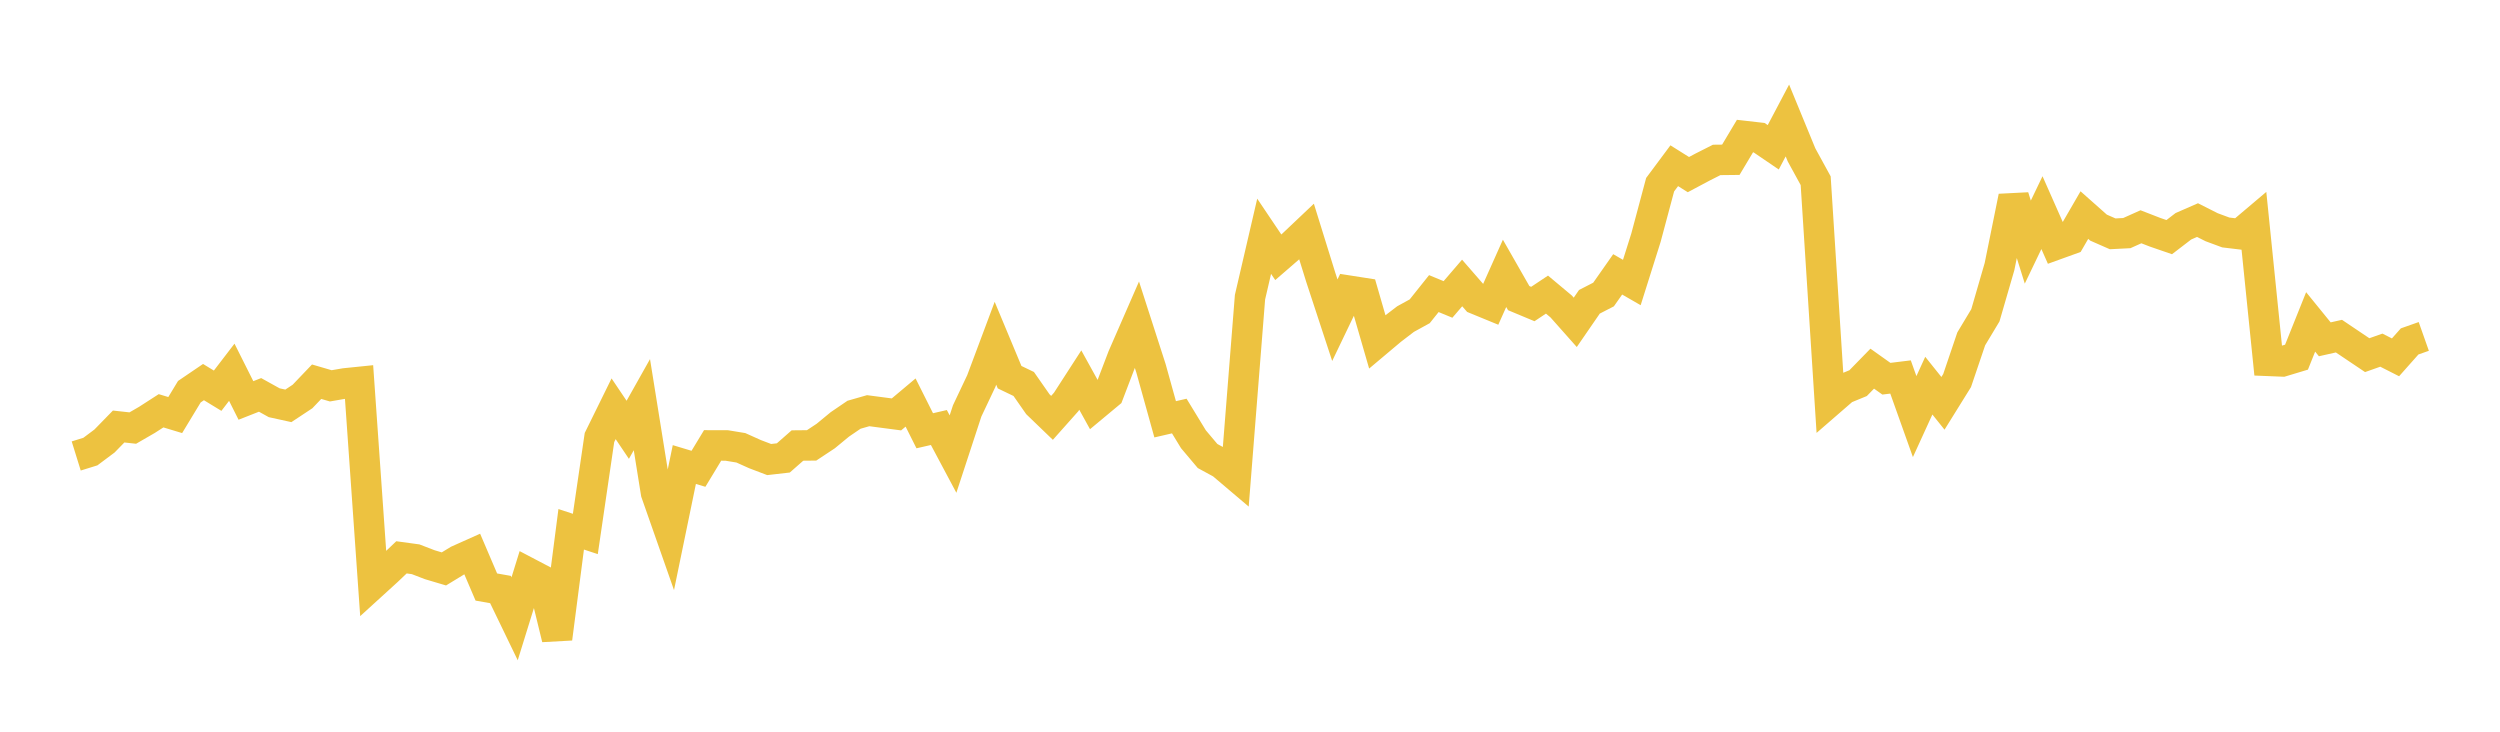 <svg width="164" height="48" xmlns="http://www.w3.org/2000/svg" xmlns:xlink="http://www.w3.org/1999/xlink"><path fill="none" stroke="rgb(237,194,64)" stroke-width="2" d="M5,29.912L5.928,29.624L6.855,28.931L7.783,27.979L8.711,28.081L9.639,27.544L10.566,26.947L11.494,27.228L12.422,25.695L13.349,25.065L14.277,25.631L15.205,24.42L16.133,26.27L17.06,25.905L17.988,26.42L18.916,26.624L19.843,26.011L20.771,25.04L21.699,25.311L22.627,25.151L23.554,25.056L24.482,38.288L25.41,37.443L26.337,36.561L27.265,36.688L28.193,37.045L29.12,37.321L30.048,36.755L30.976,36.339L31.904,38.509L32.831,38.673L33.759,40.593L34.687,37.597L35.614,38.083L36.542,41.89L37.47,34.722L38.398,35.028L39.325,28.702L40.253,26.816L41.181,28.195L42.108,26.546L43.036,32.328L43.964,34.974L44.892,30.474L45.819,30.753L46.747,29.22L47.675,29.223L48.602,29.376L49.53,29.793L50.458,30.146L51.386,30.04L52.313,29.226L53.241,29.217L54.169,28.603L55.096,27.839L56.024,27.207L56.952,26.941L57.88,27.063L58.807,27.185L59.735,26.406L60.663,28.258L61.59,28.045L62.518,29.787L63.446,26.956L64.373,24.997L65.301,22.518L66.229,24.743L67.157,25.189L68.084,26.518L69.012,27.411L69.94,26.368L70.867,24.933L71.795,26.613L72.723,25.841L73.651,23.411L74.578,21.288L75.506,24.167L76.434,27.506L77.361,27.292L78.289,28.814L79.217,29.915L80.145,30.42L81.072,31.206L82,19.496L82.928,15.499L83.855,16.877L84.783,16.073L85.711,15.194L86.639,18.182L87.566,21.005L88.494,19.071L89.422,19.216L90.349,22.422L91.277,21.641L92.205,20.931L93.133,20.421L94.06,19.26L94.988,19.643L95.916,18.563L96.843,19.628L97.771,20.009L98.699,17.932L99.627,19.557L100.554,19.944L101.482,19.326L102.41,20.102L103.337,21.146L104.265,19.797L105.193,19.32L106.12,17.998L107.048,18.533L107.976,15.589L108.904,12.117L109.831,10.872L110.759,11.454L111.687,10.96L112.614,10.491L113.542,10.481L114.47,8.926L115.398,9.032L116.325,9.663L117.253,7.904L118.181,10.161L119.108,11.855L120.036,26.321L120.964,25.516L121.892,25.134L122.819,24.184L123.747,24.844L124.675,24.73L125.602,27.329L126.53,25.299L127.458,26.458L128.386,24.965L129.313,22.229L130.241,20.684L131.169,17.484L132.096,12.909L133.024,15.883L133.952,13.949L134.88,16.047L135.807,15.712L136.735,14.109L137.663,14.932L138.59,15.339L139.518,15.292L140.446,14.876L141.373,15.236L142.301,15.556L143.229,14.844L144.157,14.438L145.084,14.906L146.012,15.25L146.94,15.361L147.867,14.577L148.795,23.672L149.723,23.71L150.651,23.43L151.578,21.117L152.506,22.259L153.434,22.05L154.361,22.674L155.289,23.298L156.217,22.97L157.145,23.441L158.072,22.397L159,22.069"></path></svg>